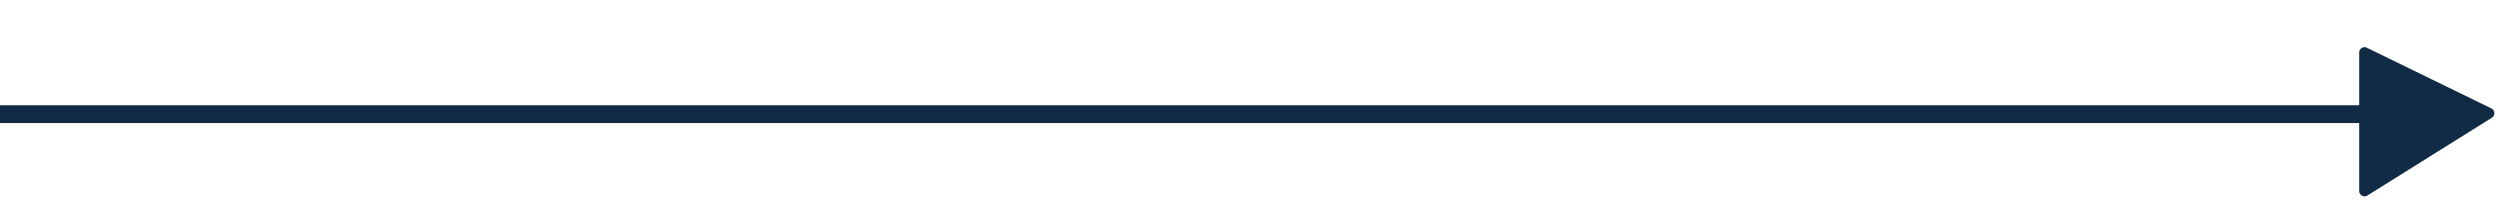 <svg id="arrow" xmlns="http://www.w3.org/2000/svg" width="140.5" height="11.277" viewBox="0 0 140.5 11.277">
  <line id="Line_2" data-name="Line 2" x1="133.505" transform="translate(0 6.416)" fill="none" stroke="#112b45" stroke-width="1"/>
  <path id="Polygon_3" data-name="Polygon 3" d="M4.412.407a.3.3,0,0,1,.509,0l4.125,6.6a.3.3,0,0,1-.254.459H.541a.3.3,0,0,1-.254-.459Z" transform="matrix(0.848, -0.53, 0.53, 0.848, 128.63, 4.945)" fill="#112b45"/>
</svg>
